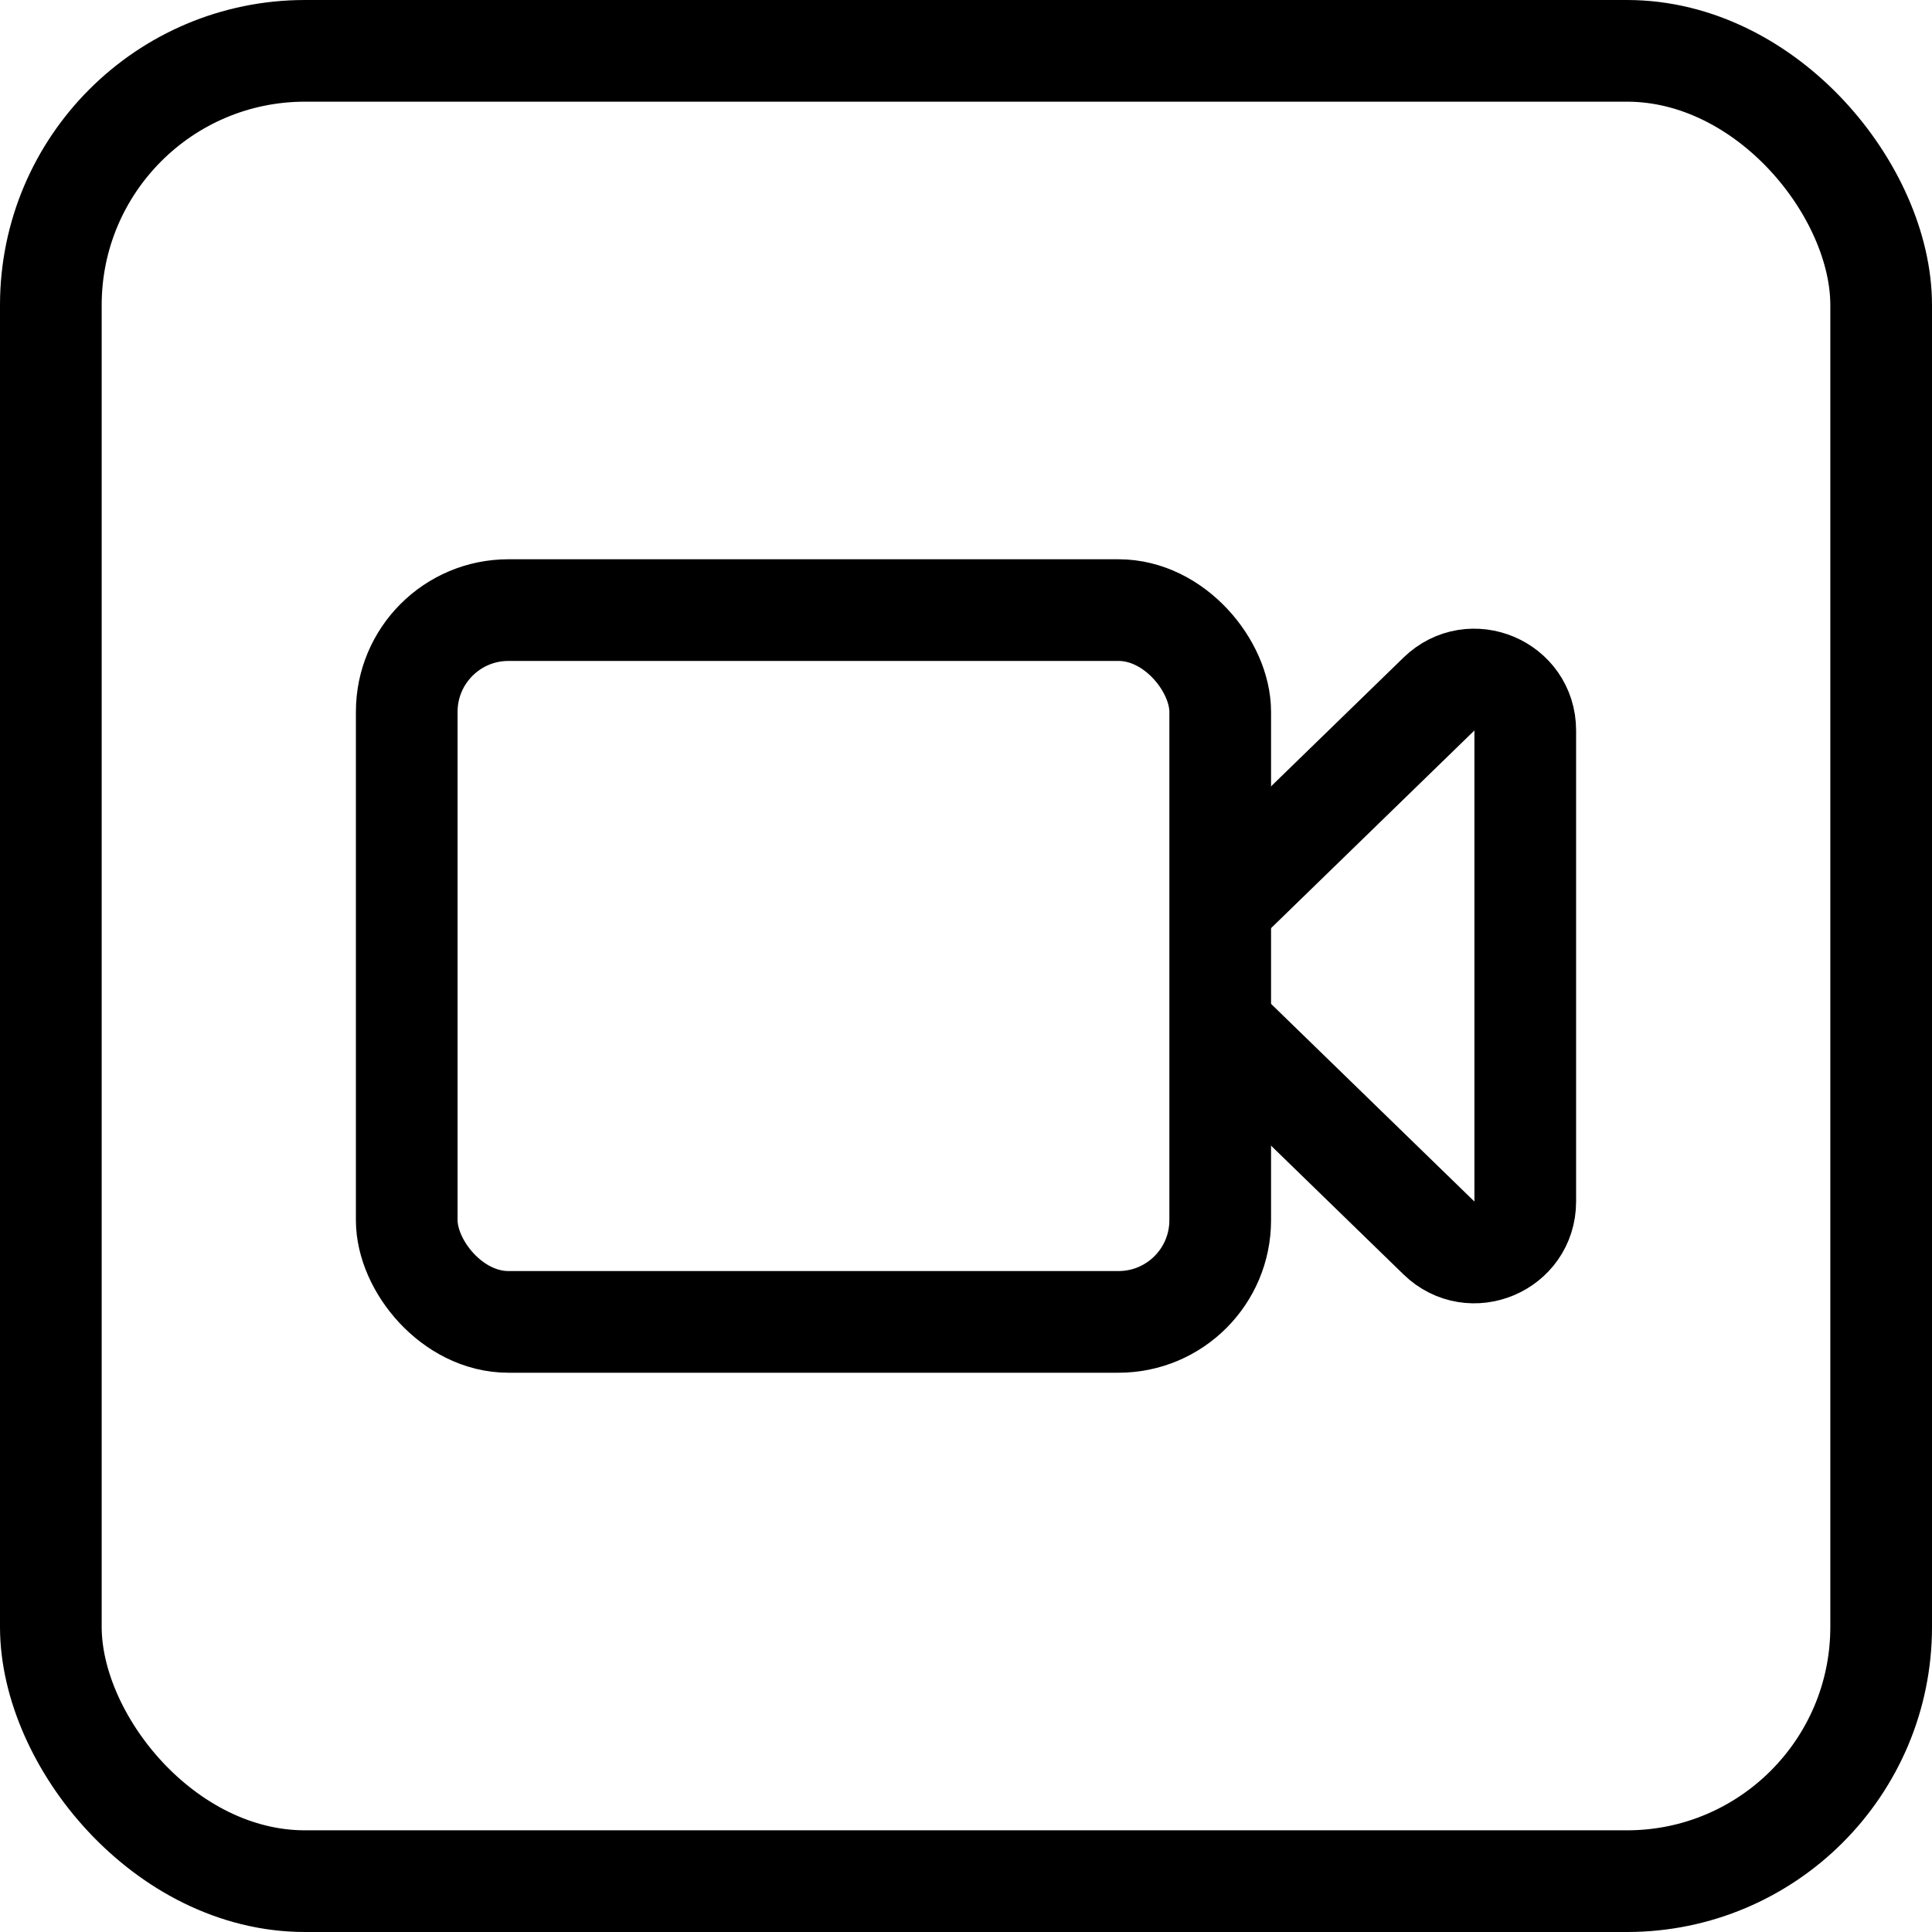 <svg width="38" height="38" viewBox="0 0 38 38" fill="none" xmlns="http://www.w3.org/2000/svg">
<rect x="1" y="1" width="36" height="36" rx="5" stroke="black" stroke-width="2"/>
<rect x="8" y="12" width="16" height="14" rx="2" stroke="black" stroke-width="2"/>
<path d="M24 17.833L28.303 13.65C28.937 13.034 30 13.483 30 14.367L30 23.633C30 24.517 28.937 24.966 28.303 24.35L24 20.167" stroke="black" stroke-width="2"/>
</svg>
